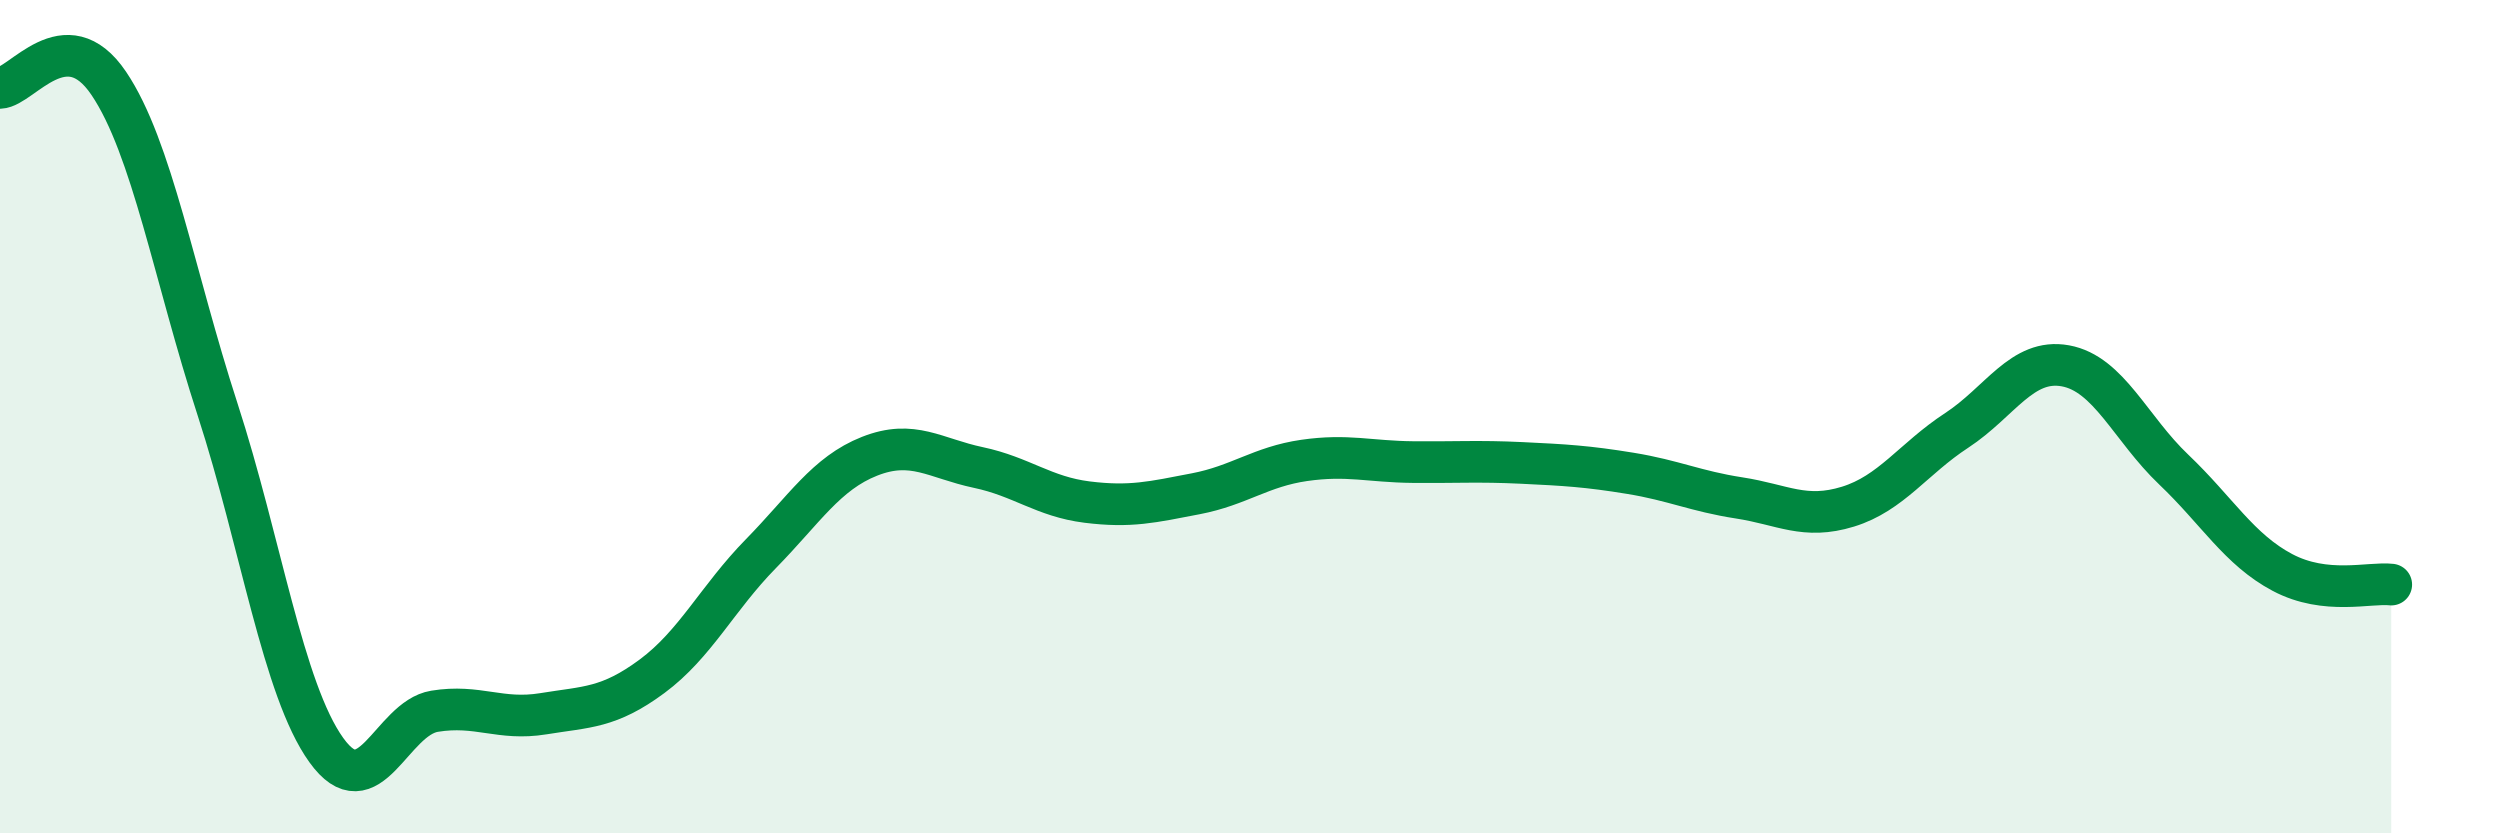 
    <svg width="60" height="20" viewBox="0 0 60 20" xmlns="http://www.w3.org/2000/svg">
      <path
        d="M 0,2.11 C 0.52,2.09 1.57,0.46 2.61,2 C 3.65,3.54 4.18,6.62 5.22,9.82 C 6.26,13.02 6.79,16.55 7.83,18 C 8.87,19.45 9.39,17.24 10.43,17.07 C 11.47,16.9 12,17.3 13.04,17.13 C 14.08,16.96 14.61,17 15.65,16.23 C 16.69,15.46 17.22,14.35 18.26,13.29 C 19.3,12.23 19.83,11.36 20.87,10.95 C 21.91,10.54 22.44,11 23.48,11.22 C 24.52,11.44 25.05,11.92 26.09,12.05 C 27.13,12.18 27.66,12.05 28.7,11.85 C 29.74,11.65 30.26,11.2 31.3,11.05 C 32.34,10.9 32.87,11.08 33.91,11.09 C 34.95,11.1 35.48,11.06 36.52,11.11 C 37.56,11.16 38.09,11.19 39.13,11.36 C 40.17,11.53 40.7,11.79 41.74,11.95 C 42.78,12.11 43.31,12.48 44.35,12.16 C 45.39,11.84 45.92,11.01 46.96,10.33 C 48,9.65 48.53,8.59 49.57,8.78 C 50.61,8.97 51.13,10.28 52.17,11.27 C 53.21,12.26 53.74,13.19 54.78,13.74 C 55.82,14.29 56.87,13.97 57.39,14.03L57.39 20L0 20Z"
        fill="#008740"
        opacity="0.1"
        stroke-linecap="round"
        stroke-linejoin="round"
      />
      <path
        d="M 0,2.11 C 0.52,2.09 1.57,0.46 2.61,2 C 3.65,3.54 4.18,6.62 5.22,9.82 C 6.26,13.02 6.79,16.55 7.83,18 C 8.87,19.45 9.39,17.24 10.43,17.07 C 11.47,16.9 12,17.3 13.04,17.13 C 14.08,16.96 14.61,17 15.65,16.23 C 16.69,15.46 17.22,14.35 18.26,13.29 C 19.3,12.23 19.83,11.36 20.87,10.95 C 21.91,10.54 22.44,11 23.48,11.22 C 24.52,11.44 25.05,11.92 26.09,12.05 C 27.13,12.18 27.66,12.05 28.7,11.85 C 29.74,11.65 30.26,11.2 31.3,11.05 C 32.34,10.9 32.87,11.08 33.91,11.09 C 34.95,11.1 35.48,11.06 36.52,11.11 C 37.56,11.16 38.09,11.19 39.13,11.36 C 40.17,11.53 40.7,11.79 41.74,11.95 C 42.78,12.11 43.31,12.48 44.35,12.16 C 45.39,11.84 45.92,11.01 46.96,10.33 C 48,9.65 48.53,8.59 49.57,8.78 C 50.61,8.97 51.13,10.28 52.17,11.27 C 53.21,12.26 53.74,13.19 54.78,13.74 C 55.82,14.29 56.87,13.97 57.39,14.03"
        stroke="#008740"
        stroke-width="1"
        fill="none"
        stroke-linecap="round"
        stroke-linejoin="round"
      />
    </svg>
  